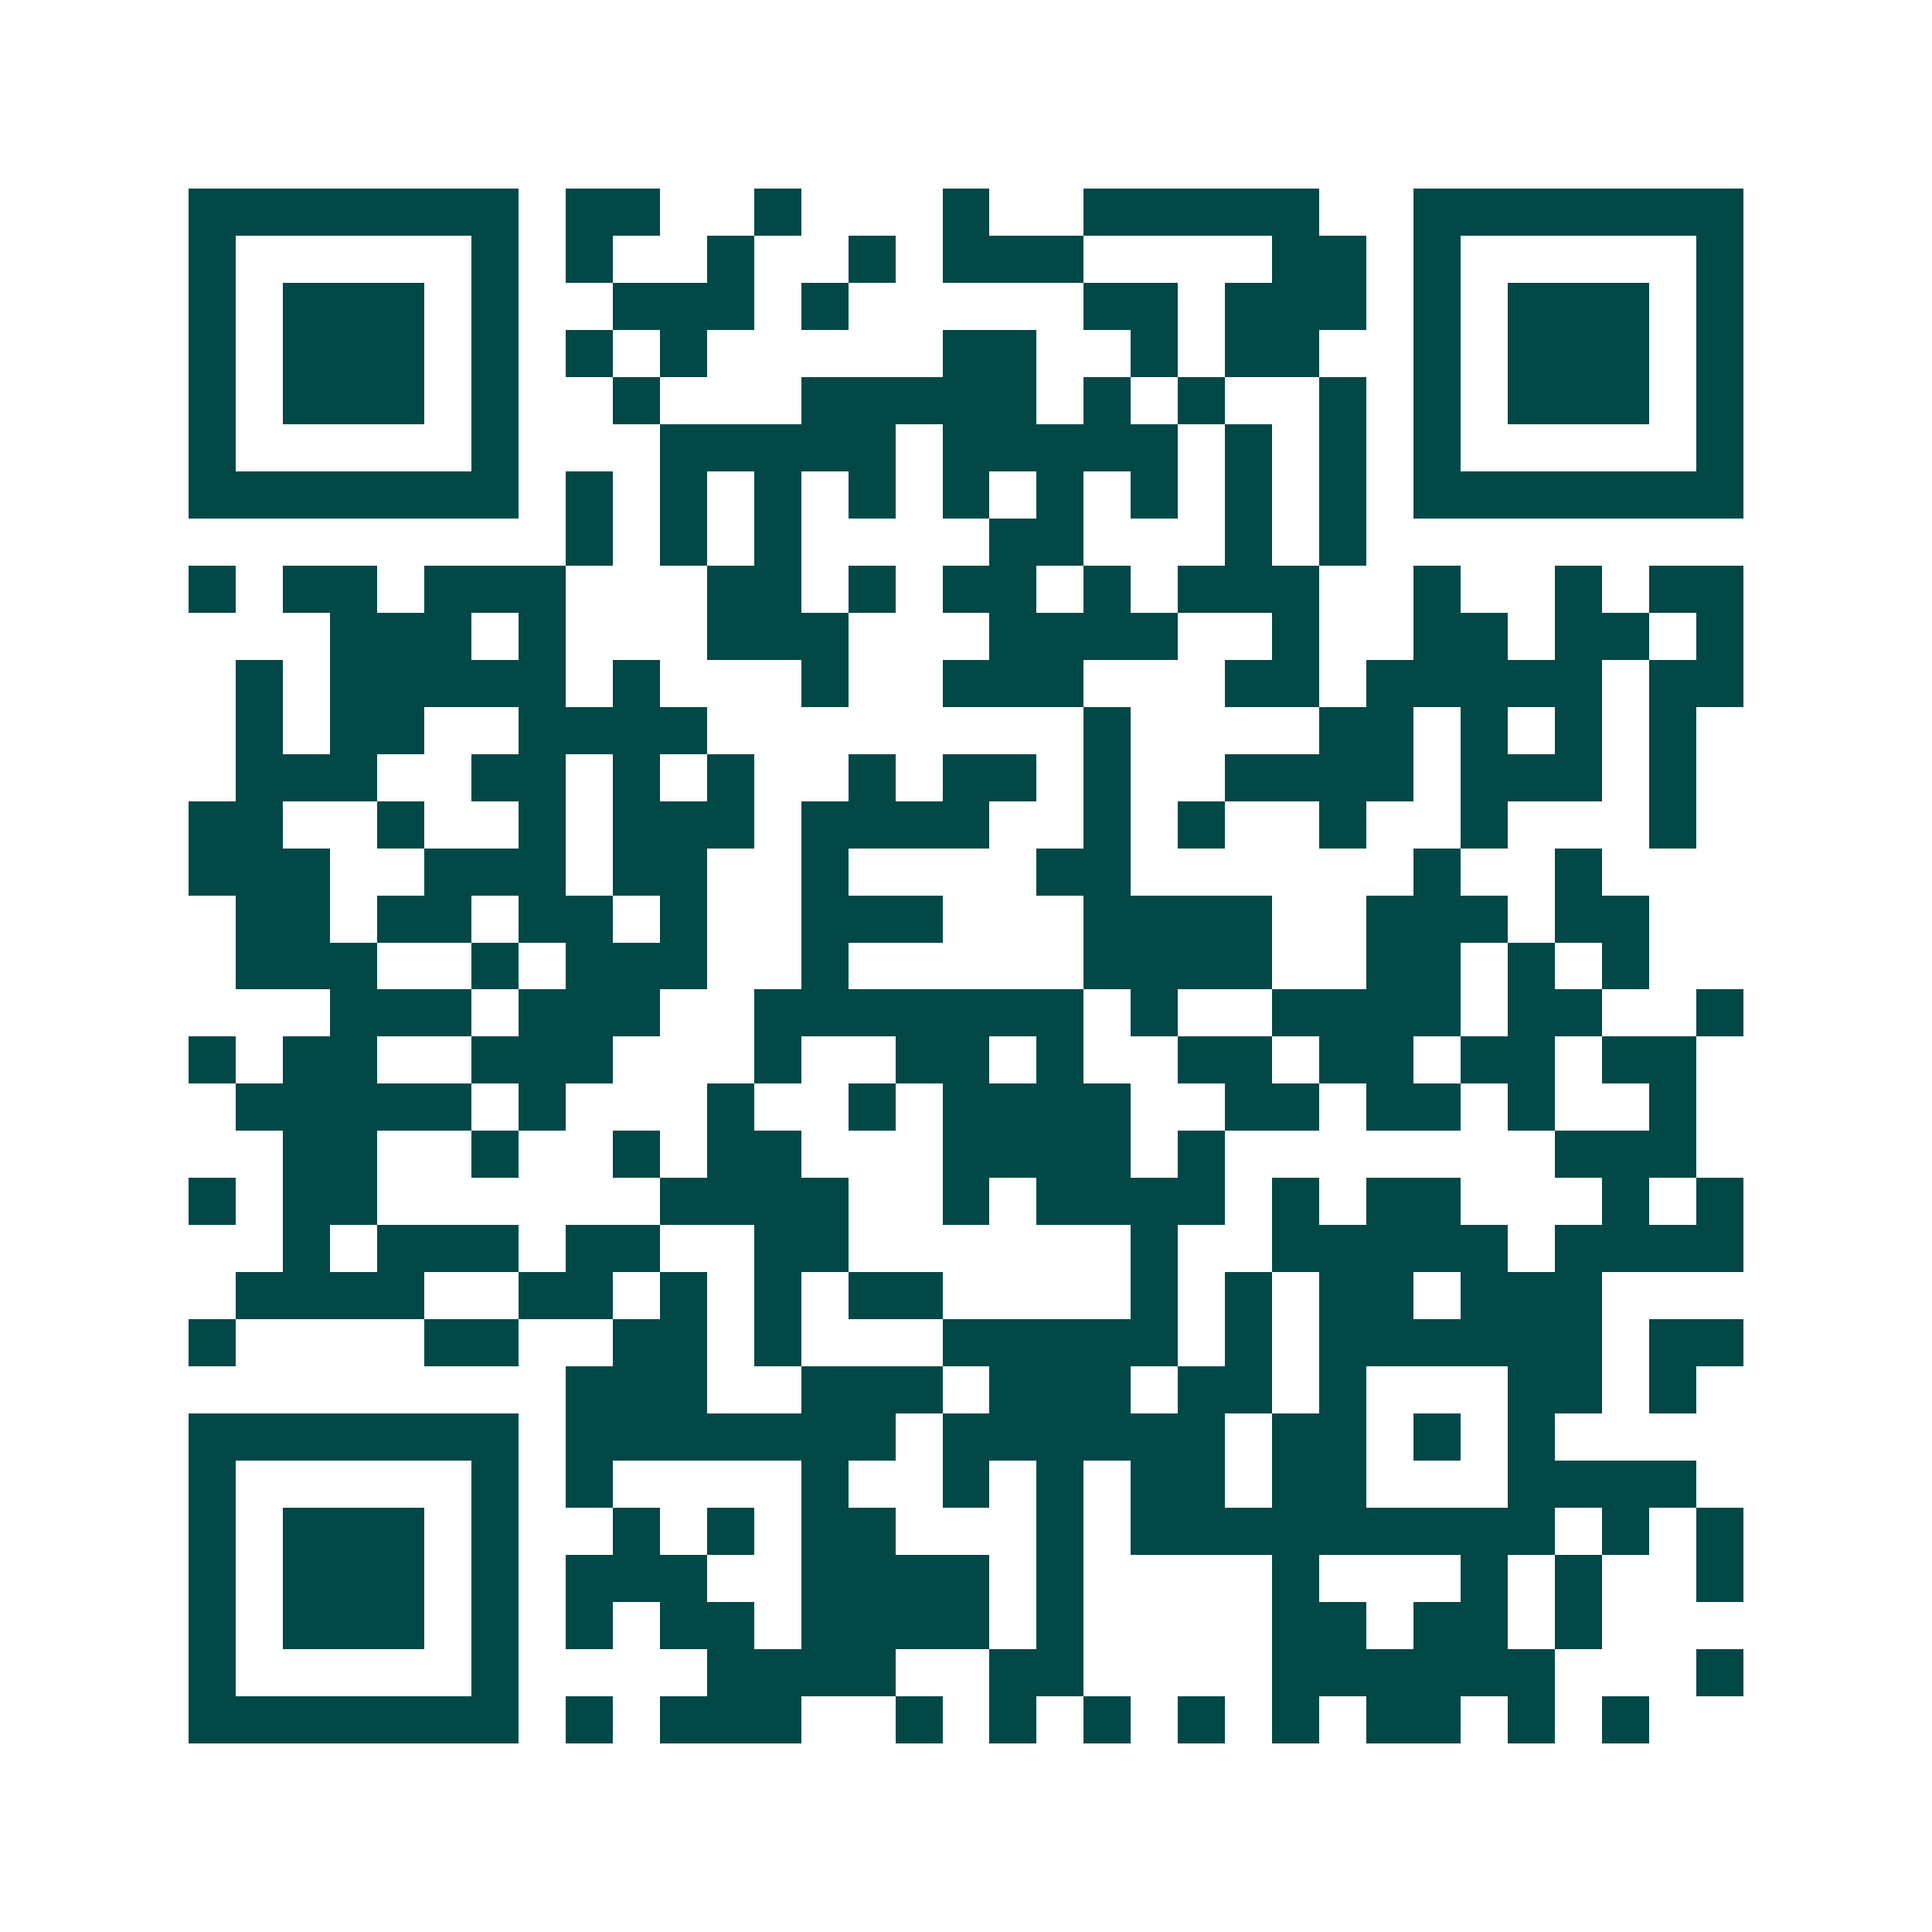 <svg xmlns="http://www.w3.org/2000/svg" width="200" height="200" viewBox="0 0 41 41" shape-rendering="crispEdges"><path fill="#ffffff" d="M0 0h41v41H0z"/><path stroke="#014847" d="M4 4.5h7m1 0h2m2 0h1m3 0h1m2 0h5m2 0h7M4 5.5h1m5 0h1m1 0h1m2 0h1m2 0h1m1 0h3m4 0h2m1 0h1m5 0h1M4 6.5h1m1 0h3m1 0h1m2 0h3m1 0h1m5 0h2m1 0h3m1 0h1m1 0h3m1 0h1M4 7.5h1m1 0h3m1 0h1m1 0h1m1 0h1m5 0h2m2 0h1m1 0h2m2 0h1m1 0h3m1 0h1M4 8.5h1m1 0h3m1 0h1m2 0h1m3 0h5m1 0h1m1 0h1m2 0h1m1 0h1m1 0h3m1 0h1M4 9.5h1m5 0h1m3 0h5m1 0h5m1 0h1m1 0h1m1 0h1m5 0h1M4 10.5h7m1 0h1m1 0h1m1 0h1m1 0h1m1 0h1m1 0h1m1 0h1m1 0h1m1 0h1m1 0h7M12 11.5h1m1 0h1m1 0h1m4 0h2m3 0h1m1 0h1M4 12.5h1m1 0h2m1 0h3m3 0h2m1 0h1m1 0h2m1 0h1m1 0h3m2 0h1m2 0h1m1 0h2M7 13.5h3m1 0h1m3 0h3m3 0h4m2 0h1m2 0h2m1 0h2m1 0h1M5 14.5h1m1 0h5m1 0h1m3 0h1m2 0h3m3 0h2m1 0h5m1 0h2M5 15.5h1m1 0h2m2 0h4m8 0h1m4 0h2m1 0h1m1 0h1m1 0h1M5 16.5h3m2 0h2m1 0h1m1 0h1m2 0h1m1 0h2m1 0h1m2 0h4m1 0h3m1 0h1M4 17.5h2m2 0h1m2 0h1m1 0h3m1 0h4m2 0h1m1 0h1m2 0h1m2 0h1m3 0h1M4 18.5h3m2 0h3m1 0h2m2 0h1m4 0h2m6 0h1m2 0h1M5 19.5h2m1 0h2m1 0h2m1 0h1m2 0h3m3 0h4m2 0h3m1 0h2M5 20.5h3m2 0h1m1 0h3m2 0h1m5 0h4m2 0h2m1 0h1m1 0h1M7 21.5h3m1 0h3m2 0h7m1 0h1m2 0h4m1 0h2m2 0h1M4 22.5h1m1 0h2m2 0h3m3 0h1m2 0h2m1 0h1m2 0h2m1 0h2m1 0h2m1 0h2M5 23.5h5m1 0h1m3 0h1m2 0h1m1 0h4m2 0h2m1 0h2m1 0h1m2 0h1M6 24.5h2m2 0h1m2 0h1m1 0h2m3 0h4m1 0h1m7 0h3M4 25.5h1m1 0h2m6 0h4m2 0h1m1 0h4m1 0h1m1 0h2m3 0h1m1 0h1M6 26.5h1m1 0h3m1 0h2m2 0h2m6 0h1m2 0h5m1 0h4M5 27.5h4m2 0h2m1 0h1m1 0h1m1 0h2m4 0h1m1 0h1m1 0h2m1 0h3M4 28.5h1m4 0h2m2 0h2m1 0h1m3 0h5m1 0h1m1 0h6m1 0h2M12 29.5h3m2 0h3m1 0h3m1 0h2m1 0h1m3 0h2m1 0h1M4 30.5h7m1 0h7m1 0h6m1 0h2m1 0h1m1 0h1M4 31.5h1m5 0h1m1 0h1m4 0h1m2 0h1m1 0h1m1 0h2m1 0h2m3 0h4M4 32.5h1m1 0h3m1 0h1m2 0h1m1 0h1m1 0h2m3 0h1m1 0h9m1 0h1m1 0h1M4 33.5h1m1 0h3m1 0h1m1 0h3m2 0h4m1 0h1m4 0h1m3 0h1m1 0h1m2 0h1M4 34.5h1m1 0h3m1 0h1m1 0h1m1 0h2m1 0h4m1 0h1m4 0h2m1 0h2m1 0h1M4 35.5h1m5 0h1m4 0h4m2 0h2m4 0h6m3 0h1M4 36.5h7m1 0h1m1 0h3m2 0h1m1 0h1m1 0h1m1 0h1m1 0h1m1 0h2m1 0h1m1 0h1"/></svg>
